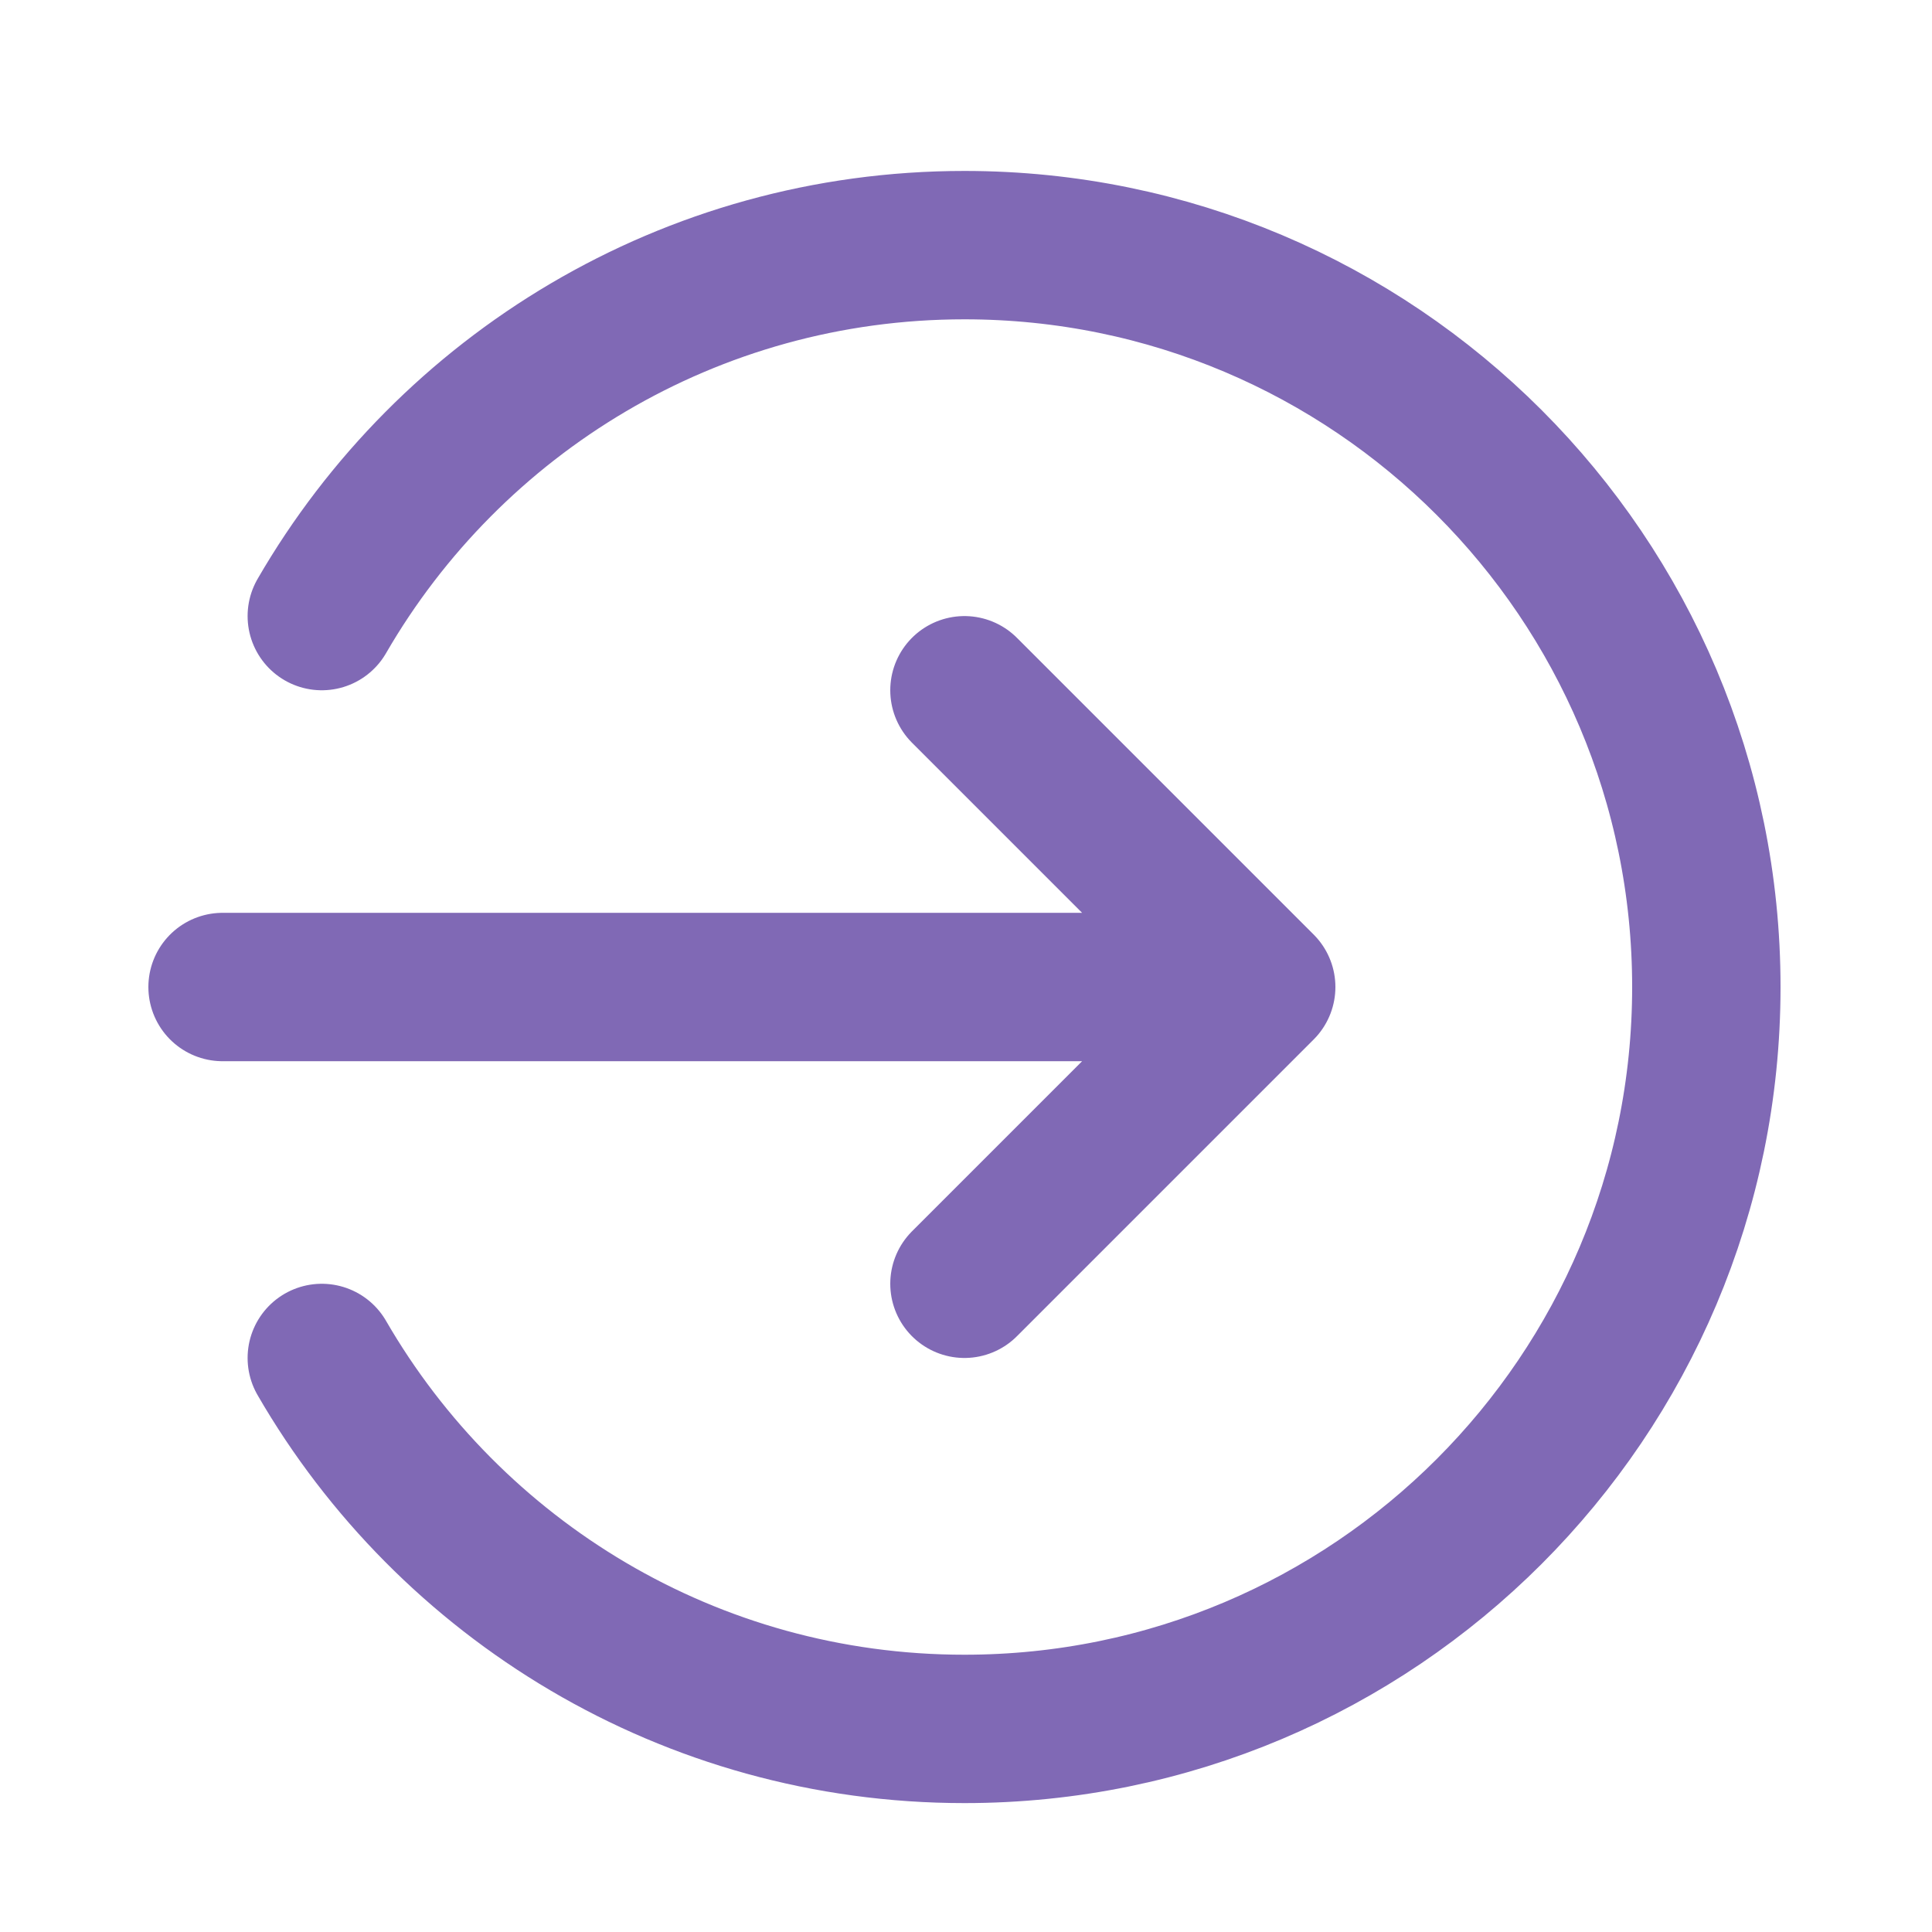 <?xml version="1.0" encoding="UTF-8"?> <svg xmlns="http://www.w3.org/2000/svg" width="25" height="25" viewBox="0 0 25 25" fill="none"><g opacity="1"><path d="M4.164 7.972C5.824 5.103 8.927 3.172 12.48 3.172C17.782 3.172 22.08 7.47 22.08 12.772C22.08 18.074 17.782 22.372 12.48 22.372C8.927 22.372 5.824 20.442 4.164 17.572M12.48 16.612L16.32 12.772M16.32 12.772L12.48 8.932M16.32 12.772H2.88" stroke="#8069B5" stroke-width="1.92" stroke-linecap="round" stroke-linejoin="round"></path></g></svg> 